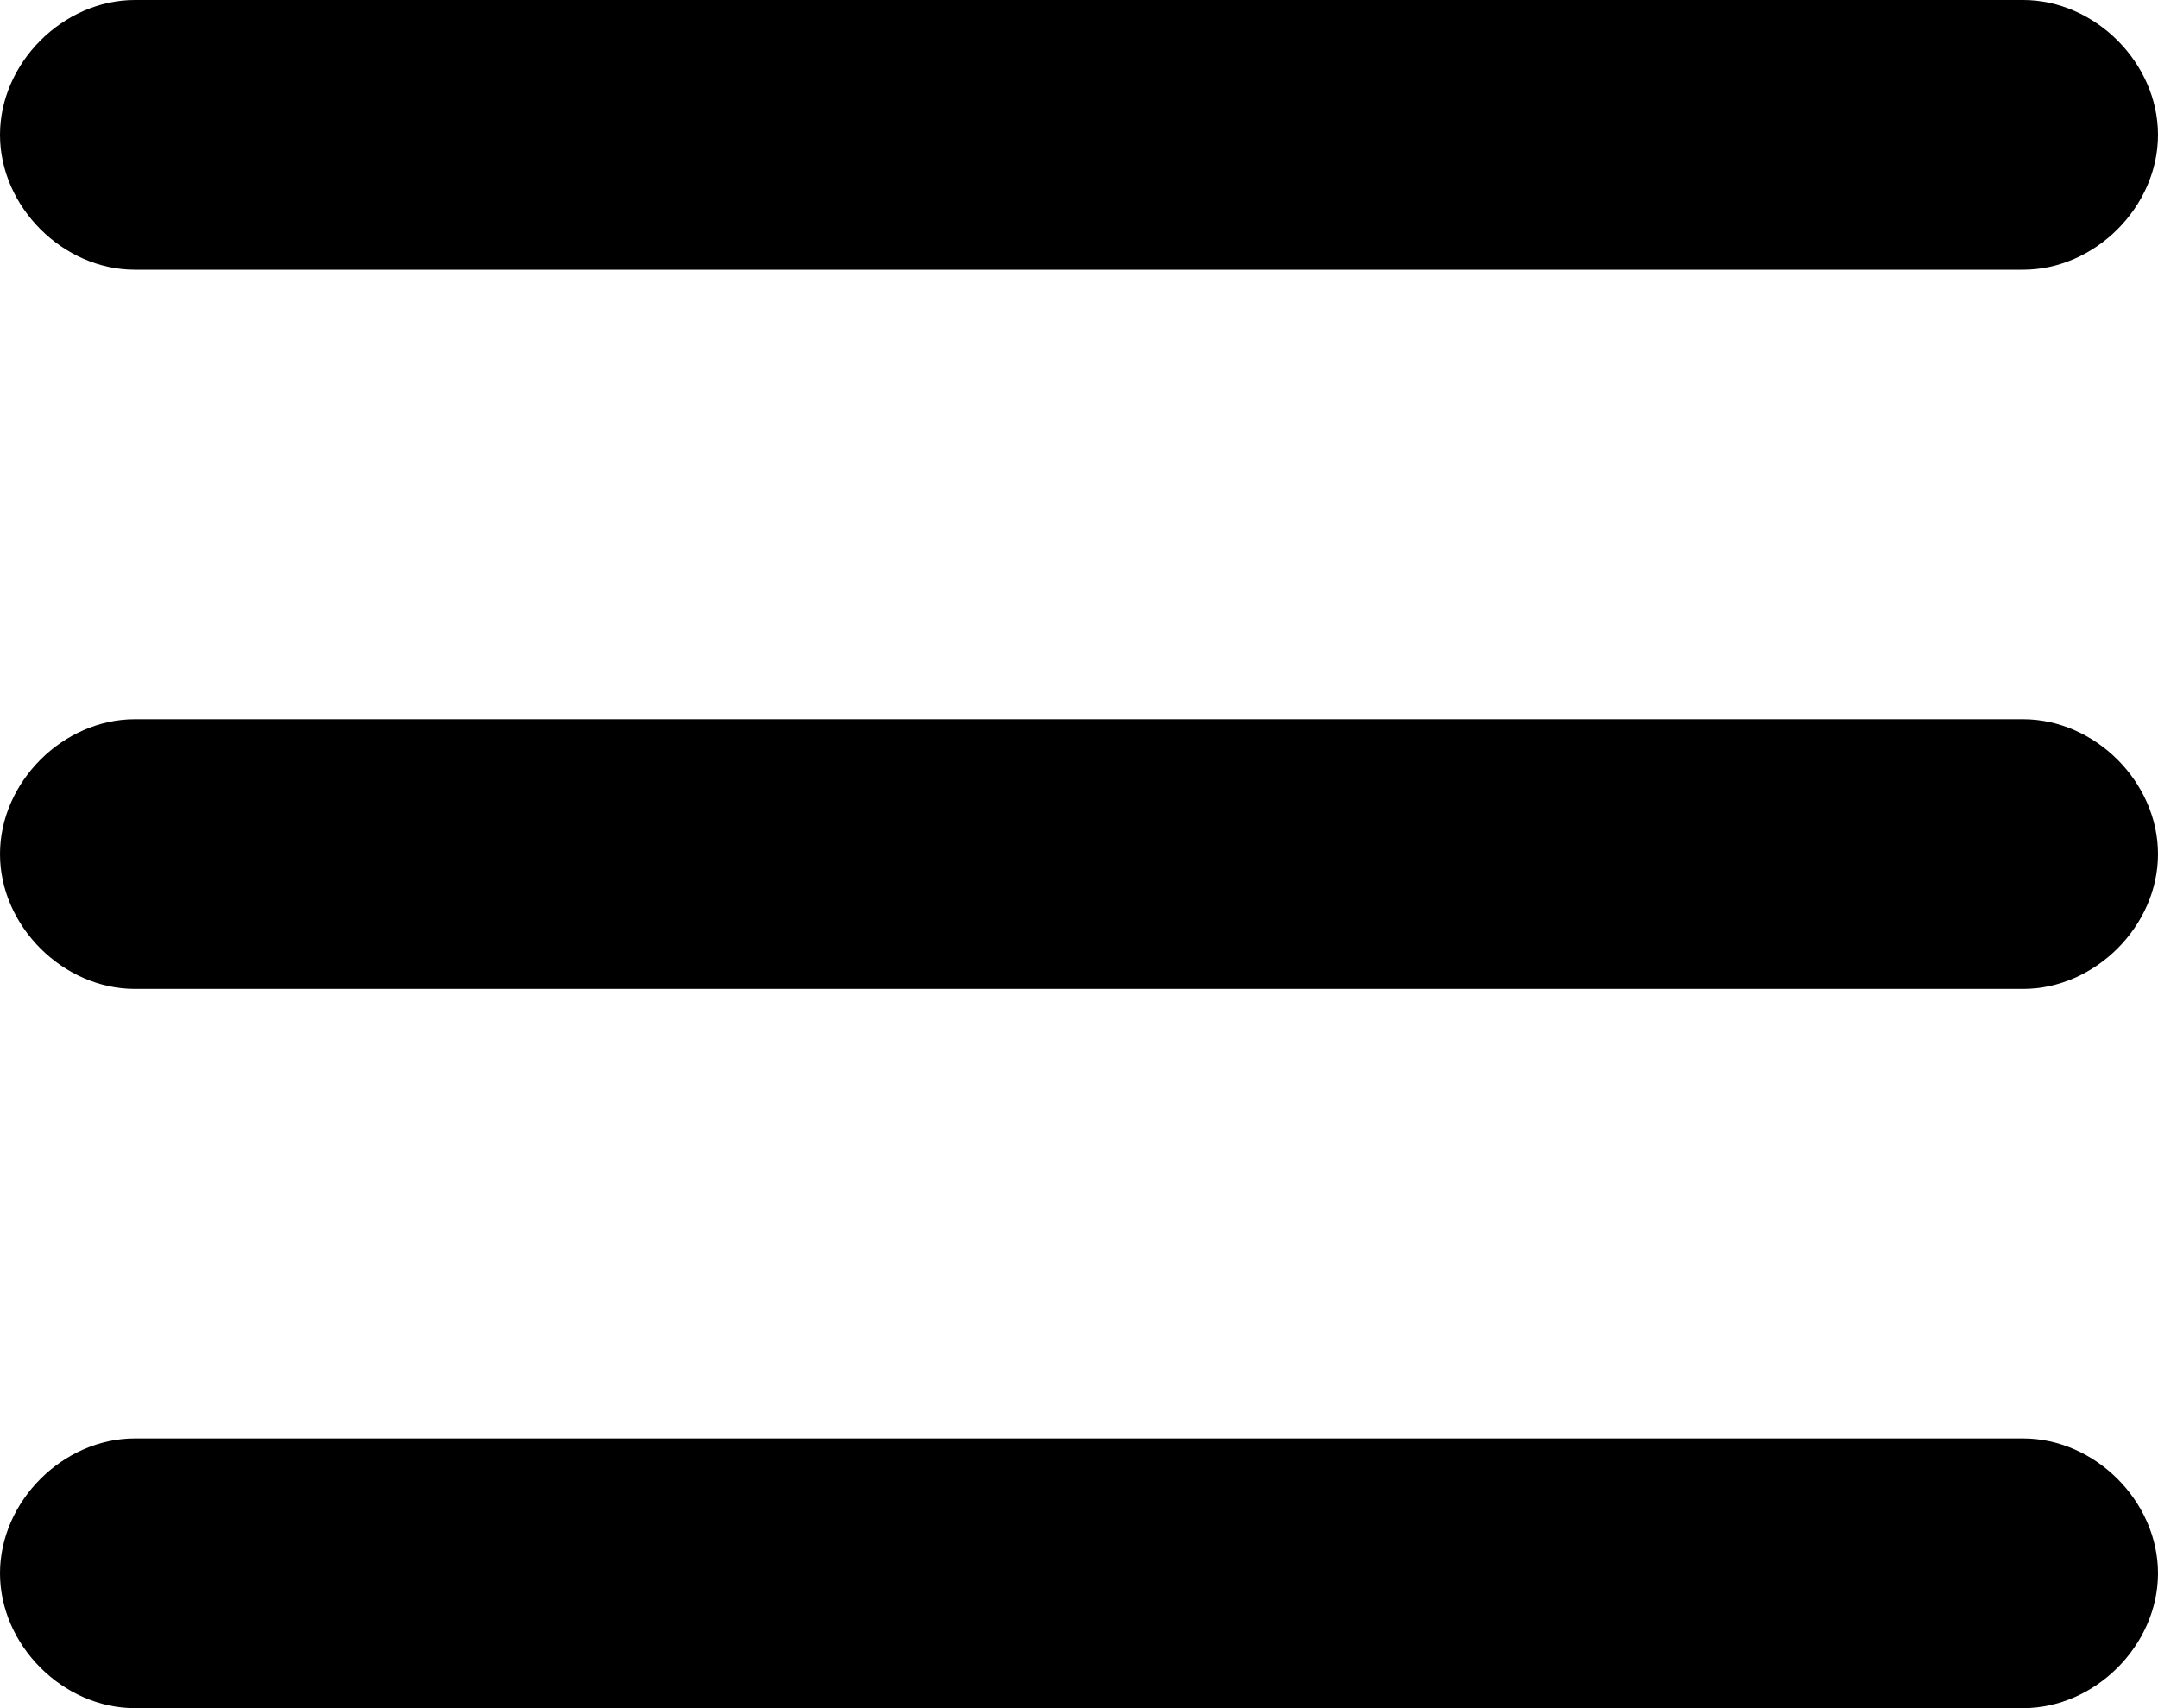 <svg x="0px" y="0px" viewBox="0 0 24 19" style="enable-background:new 0 0 24 19;" xml:space="preserve">
	<path d="M1.5,0h21C23.3,0,24,0.7,24,1.5l0,0C24,2.3,23.3,3,22.5,3h-21C0.7,3,0,2.3,0,1.5l0,0 C0,0.7,0.7,0,1.5,0z"/>
	<path d="M1.5,8h21C23.3,8,24,8.7,24,9.5l0,0c0,0.8-0.7,1.5-1.5,1.5h-21C0.7,11,0,10.3,0,9.5l0,0 C0,8.7,0.7,8,1.5,8z"/>
	<path d="M1.5,16h21c0.8,0,1.5,0.7,1.5,1.5l0,0c0,0.8-0.7,1.5-1.5,1.5h-21C0.7,19,0,18.3,0,17.5 l0,0C0,16.7,0.7,16,1.5,16z"/>
</svg>